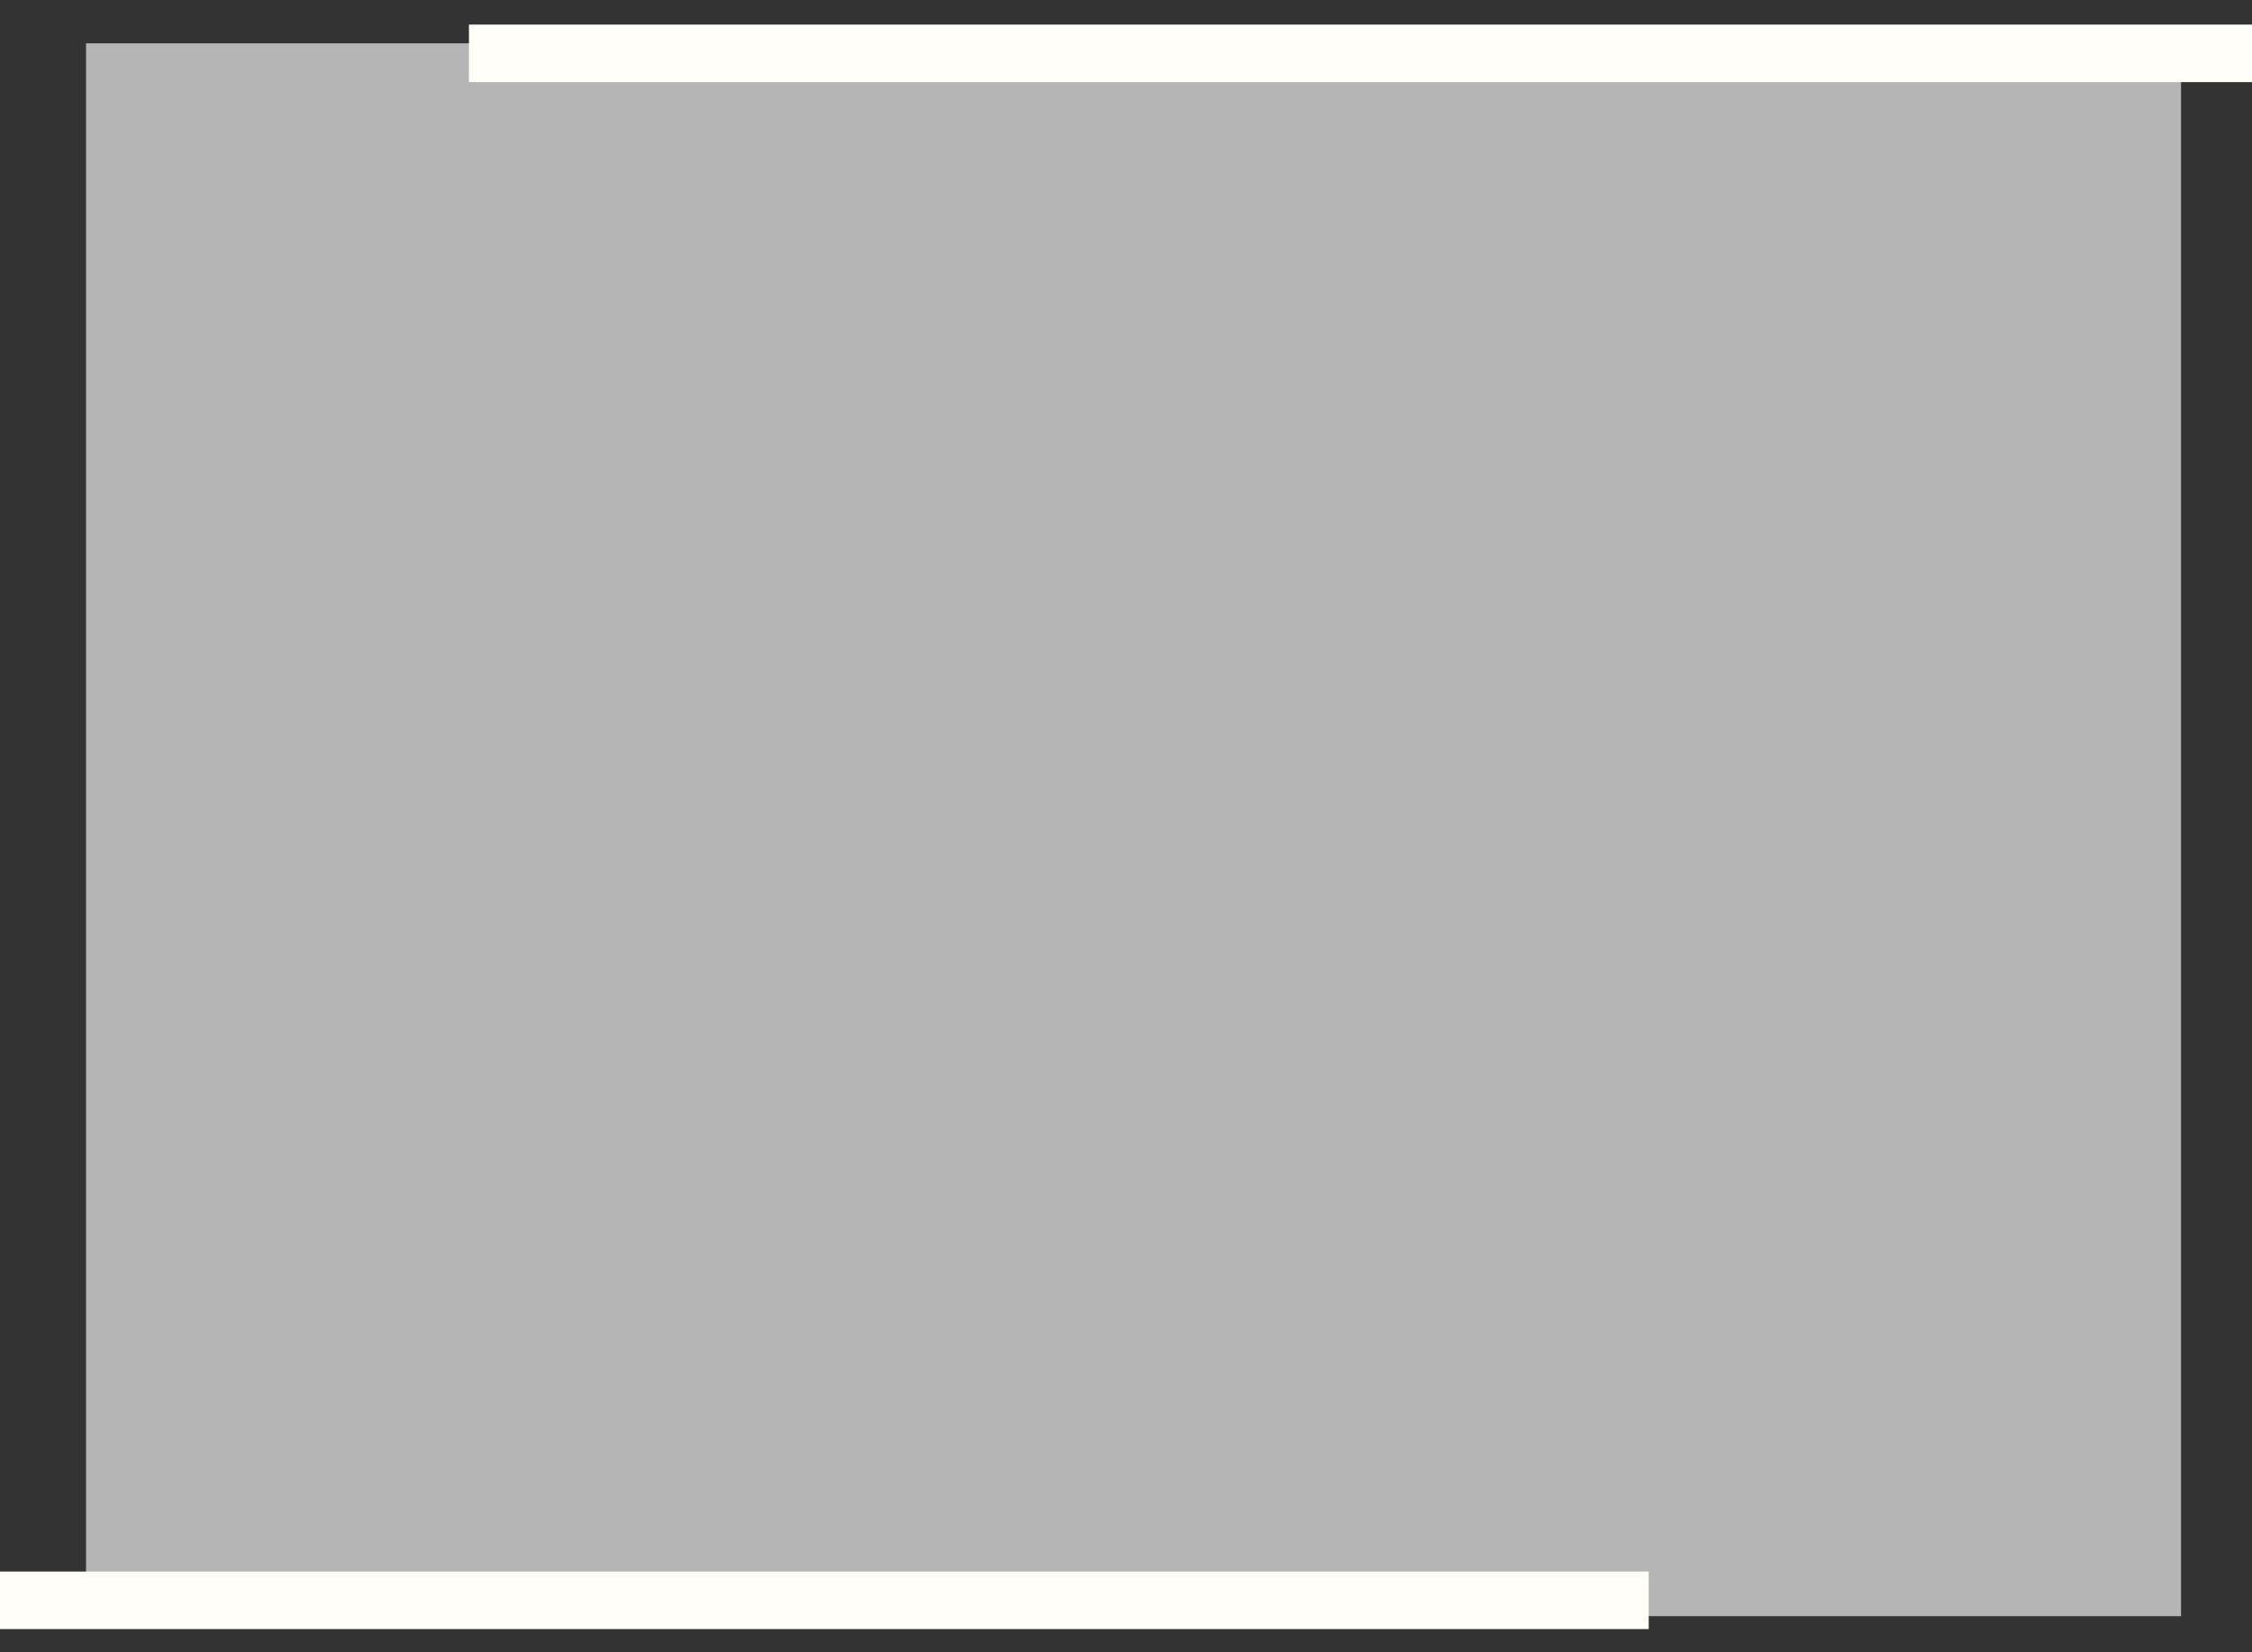 <?xml version="1.0" encoding="utf-8"?>
<!-- Generator: Adobe Illustrator 16.0.0, SVG Export Plug-In . SVG Version: 6.00 Build 0)  -->
<!DOCTYPE svg PUBLIC "-//W3C//DTD SVG 1.1//EN" "http://www.w3.org/Graphics/SVG/1.1/DTD/svg11.dtd">
<svg version="1.1" id="Layer_1" xmlns="http://www.w3.org/2000/svg" xmlns:xlink="http://www.w3.org/1999/xlink" x="0px" y="0px"
	 width="223.5px" height="164px" viewBox="0 0 223.5 164" enable-background="new 0 0 223.5 164" xml:space="preserve">
<rect x="0" y="0" width="223.5" height="164" fill="#333333" stroke="none"/>
<g>
	<rect x="8.538" y="4.3" fill="#B5B5B6" width="207.919" height="156.104"/>
</g>
<line fill="none" stroke="#FFFEF8" stroke-width="5.71" stroke-miterlimit="10" x1="46.54" y1="5.294" x2="226.219" y2="5.294"/>
<line fill="none" stroke="#FFFEF8" stroke-width="5.71" stroke-miterlimit="10" x1="-16.051" y1="158.83" x2="163.628" y2="158.83"/>
</svg>
